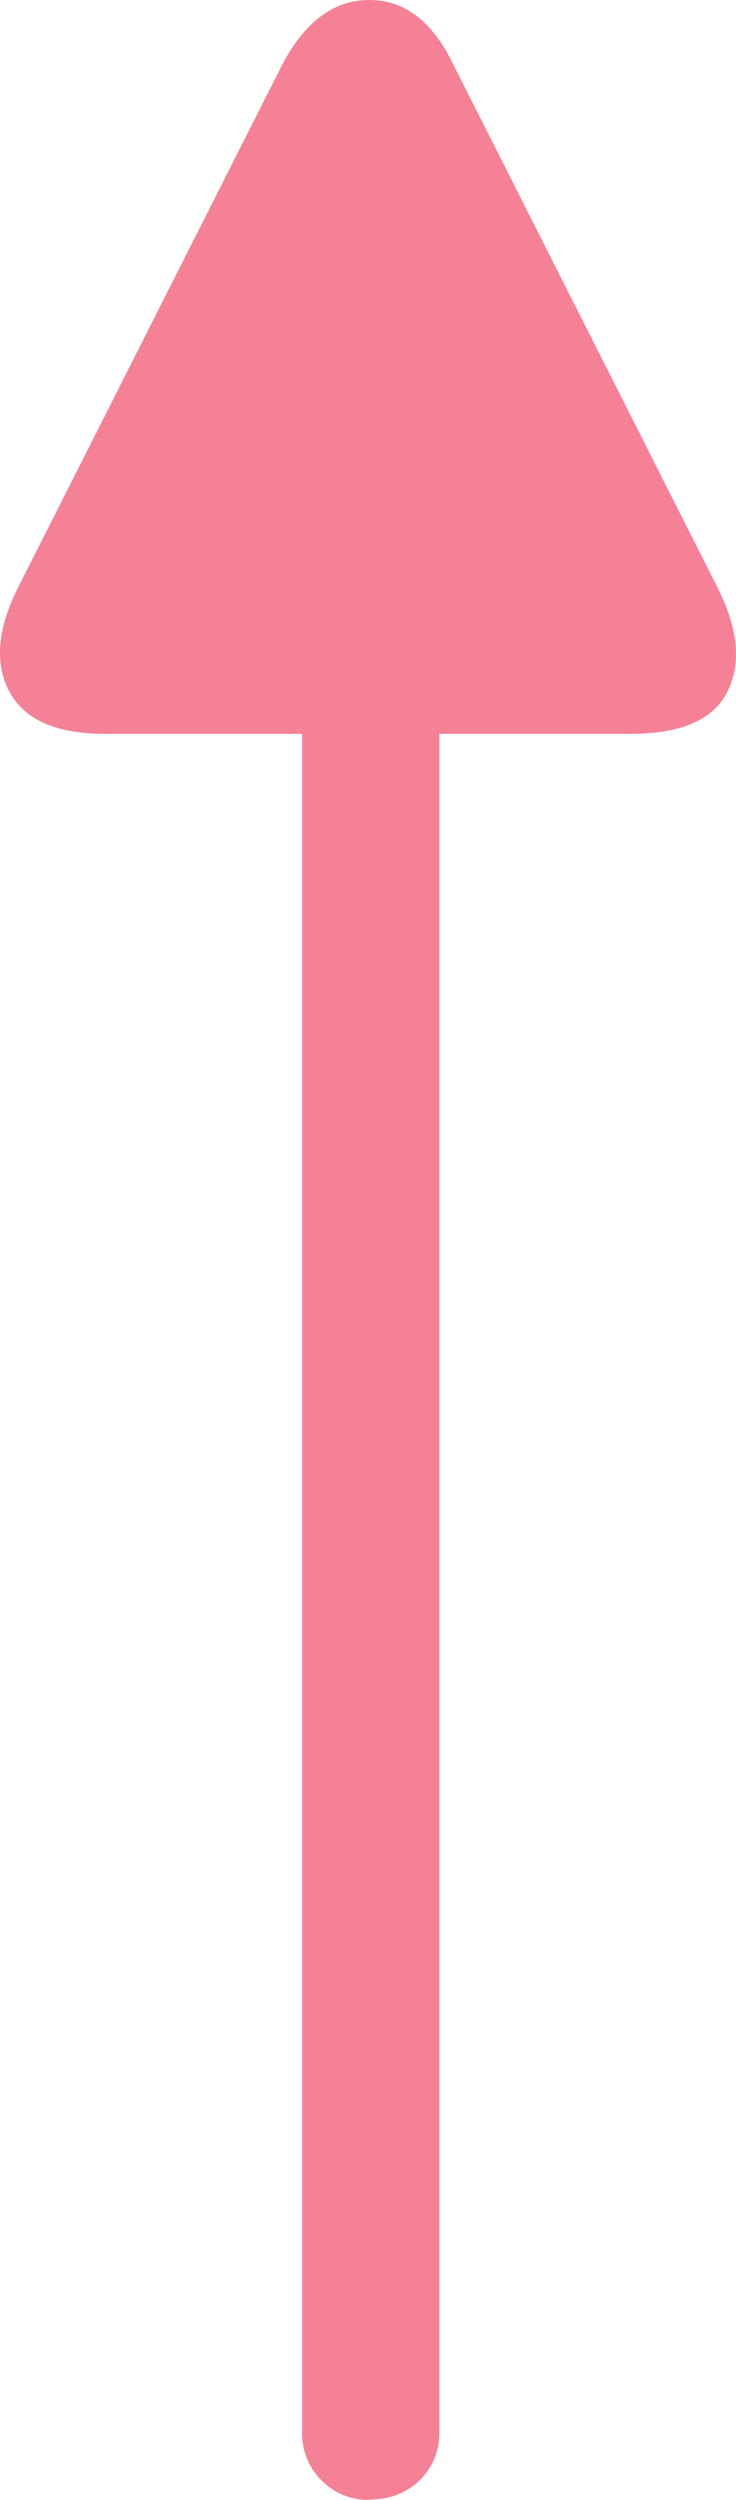 <?xml version="1.0" encoding="UTF-8"?>
<svg id="_レイヤー_2" data-name="レイヤー_2" xmlns="http://www.w3.org/2000/svg" viewBox="0 0 18.86 64.01">
  <defs>
    <style>
      .cls-1 {
        fill: #f58196;
      }
    </style>
  </defs>
  <g id="TOP_PC">
    <g id="_フッター" data-name="フッター">
      <path id="_矢印" data-name="矢印" class="cls-1" d="M9.46,64.01c-.48,0-.89-.17-1.22-.5s-.5-.75-.5-1.22V18.79H2.69c-1.25,0-2.06-.36-2.45-1.08-.38-.72-.31-1.61.22-2.66L7.23,1.66c.58-1.1,1.32-1.66,2.23-1.66s1.63.55,2.16,1.66l6.77,13.39c.53,1.06.61,1.94.25,2.66-.36.72-1.19,1.08-2.48,1.08h-4.9v43.49c0,.48-.17.89-.5,1.22-.34.33-.77.5-1.3.5Z"/>
    </g>
  </g>
</svg>